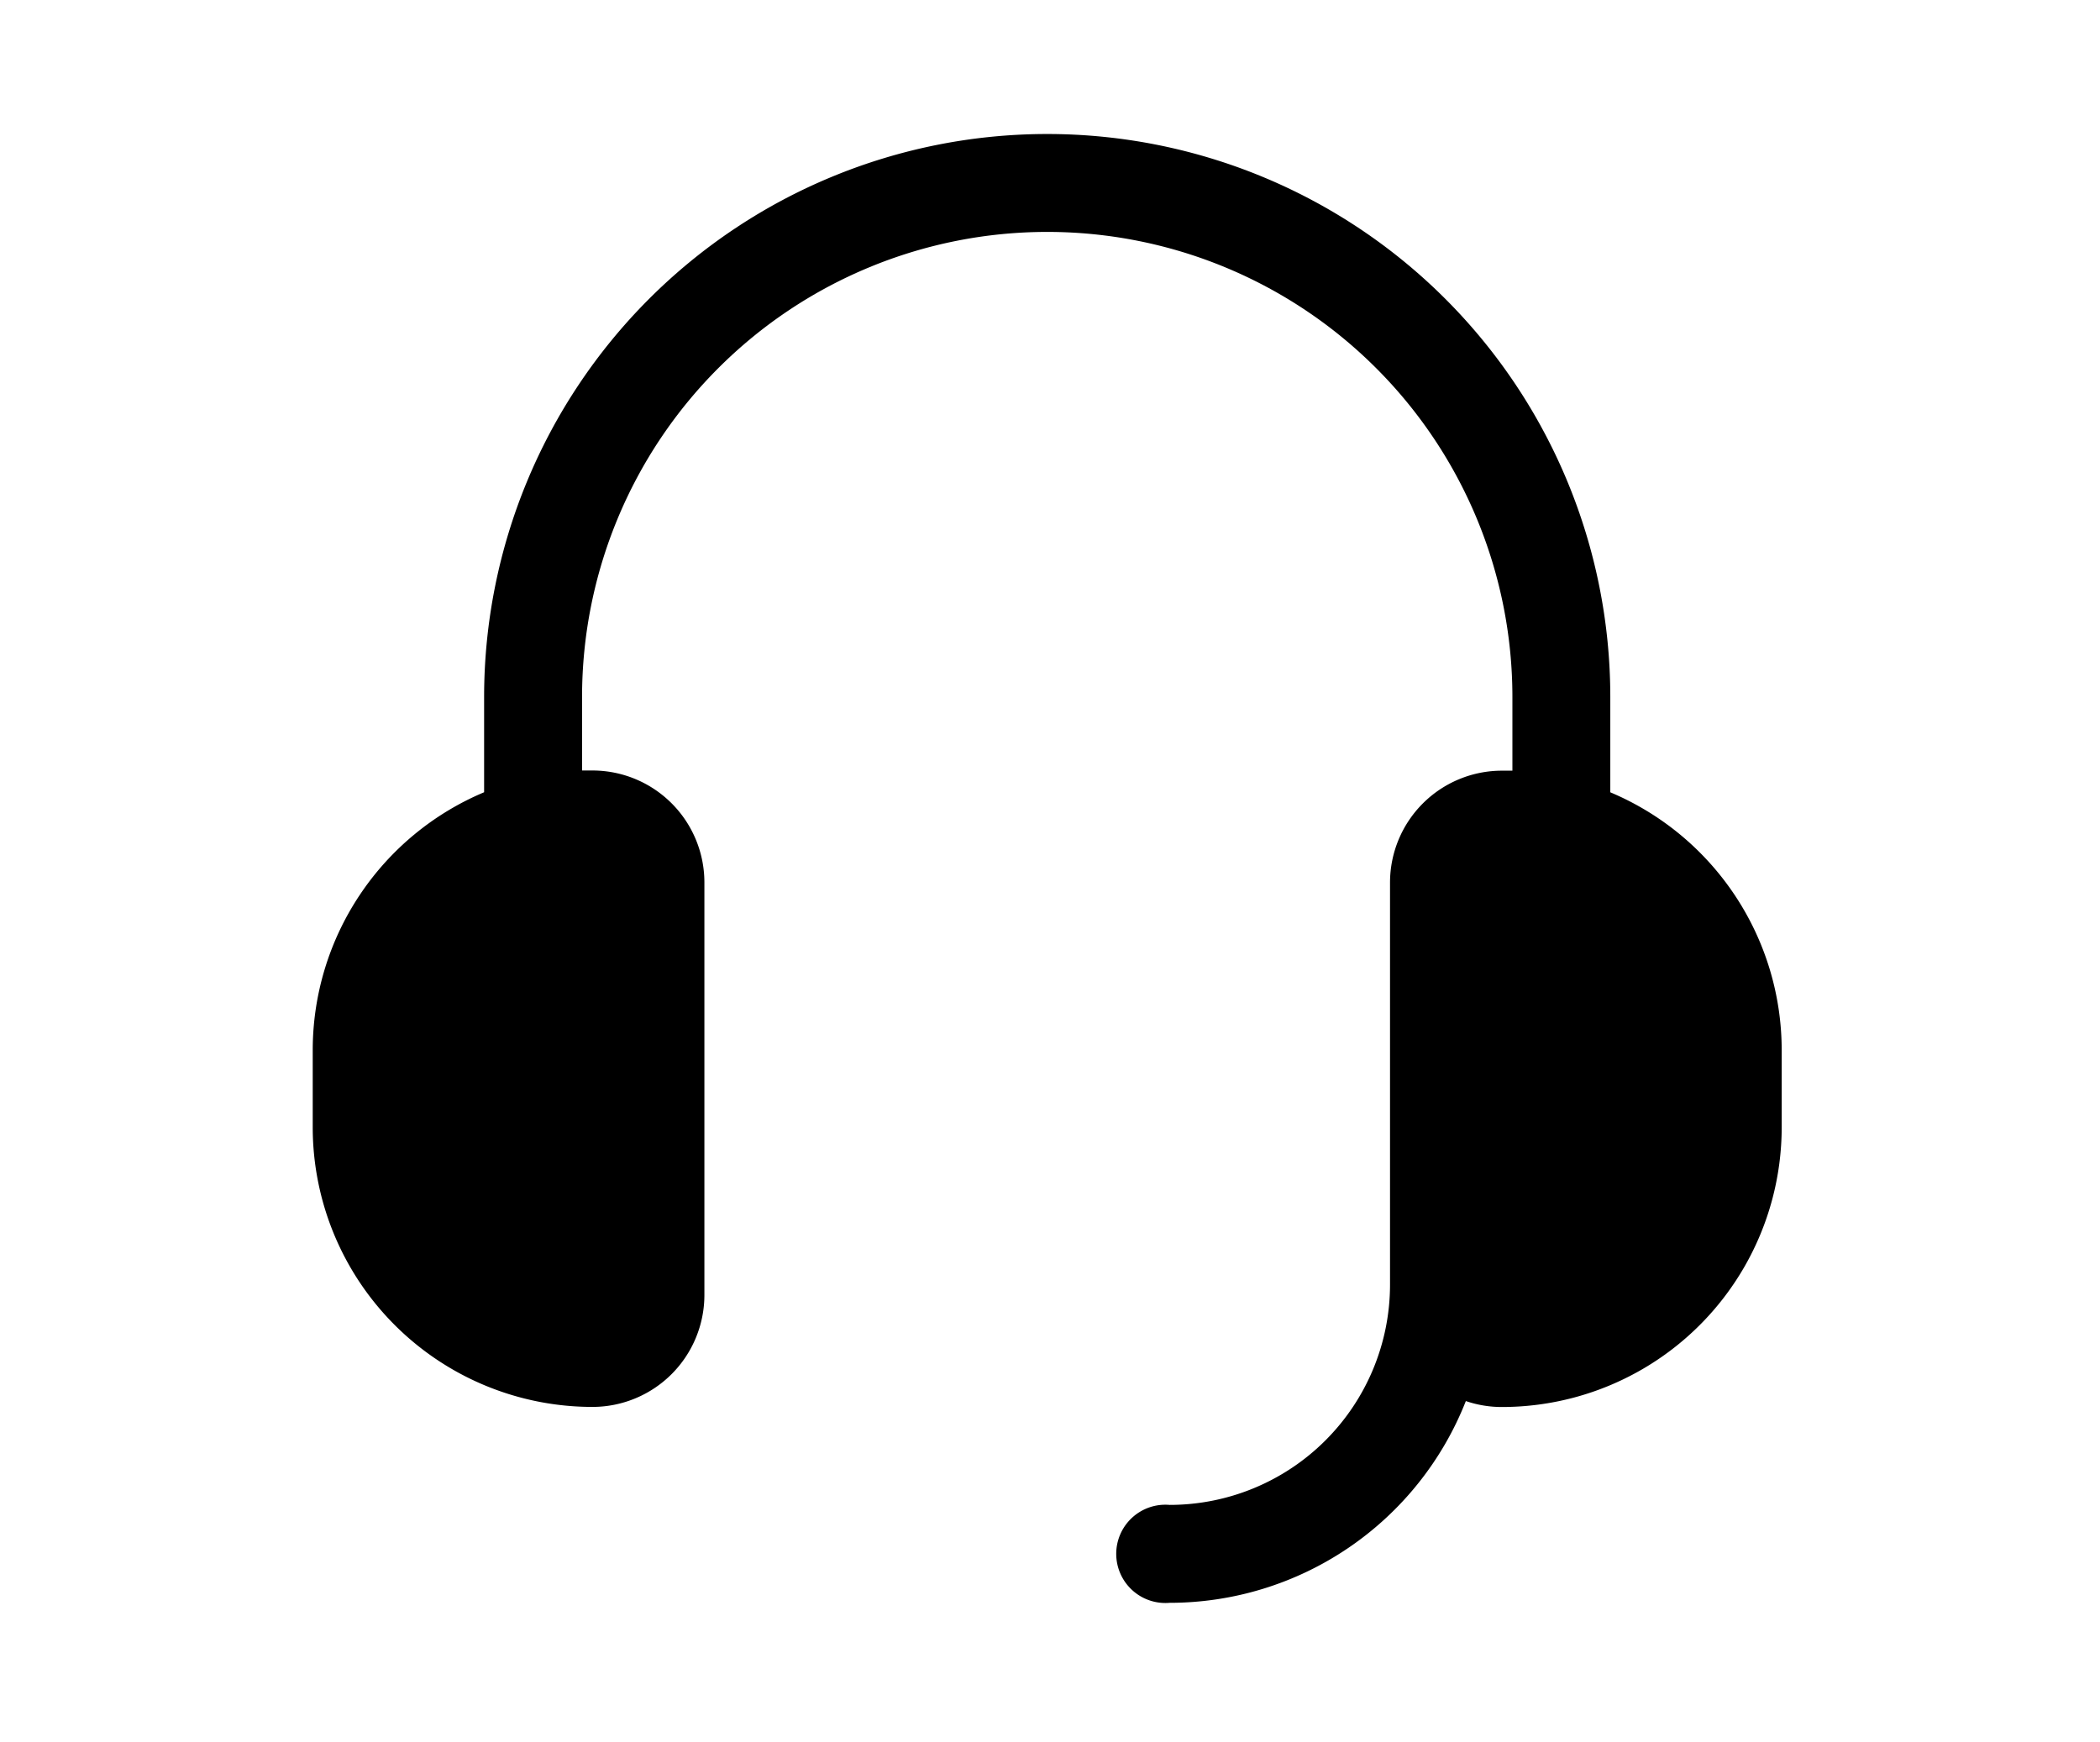 <svg xmlns="http://www.w3.org/2000/svg" width="47" height="39" viewBox="0 0 47 39"><g transform="translate(-5451 -7475)"><rect width="47" height="39" transform="translate(5451 7475)" fill="#fff" opacity="0"/><path d="M9.151,15.726a10.411,10.411,0,0,1,20.822,0v1.648q-.117,0-.234,0a2.506,2.506,0,0,0-2.505,2.505v9A4.932,4.932,0,0,1,22.3,33.808,1.1,1.1,0,1,0,22.3,36a7.126,7.126,0,0,0,6.631-4.516,2.483,2.483,0,0,0,.805.133A6.262,6.262,0,0,0,36,25.355V23.632a6.263,6.263,0,0,0-3.836-5.774V15.726a12.6,12.6,0,1,0-25.205,0v2.131a6.264,6.264,0,0,0-3.836,5.774v1.723a6.262,6.262,0,0,0,6.261,6.261,2.506,2.506,0,0,0,2.505-2.505V19.875A2.506,2.506,0,0,0,9.385,17.37q-.117,0-.234,0Z" transform="translate(5454.876 7474.876)"/></g></svg>